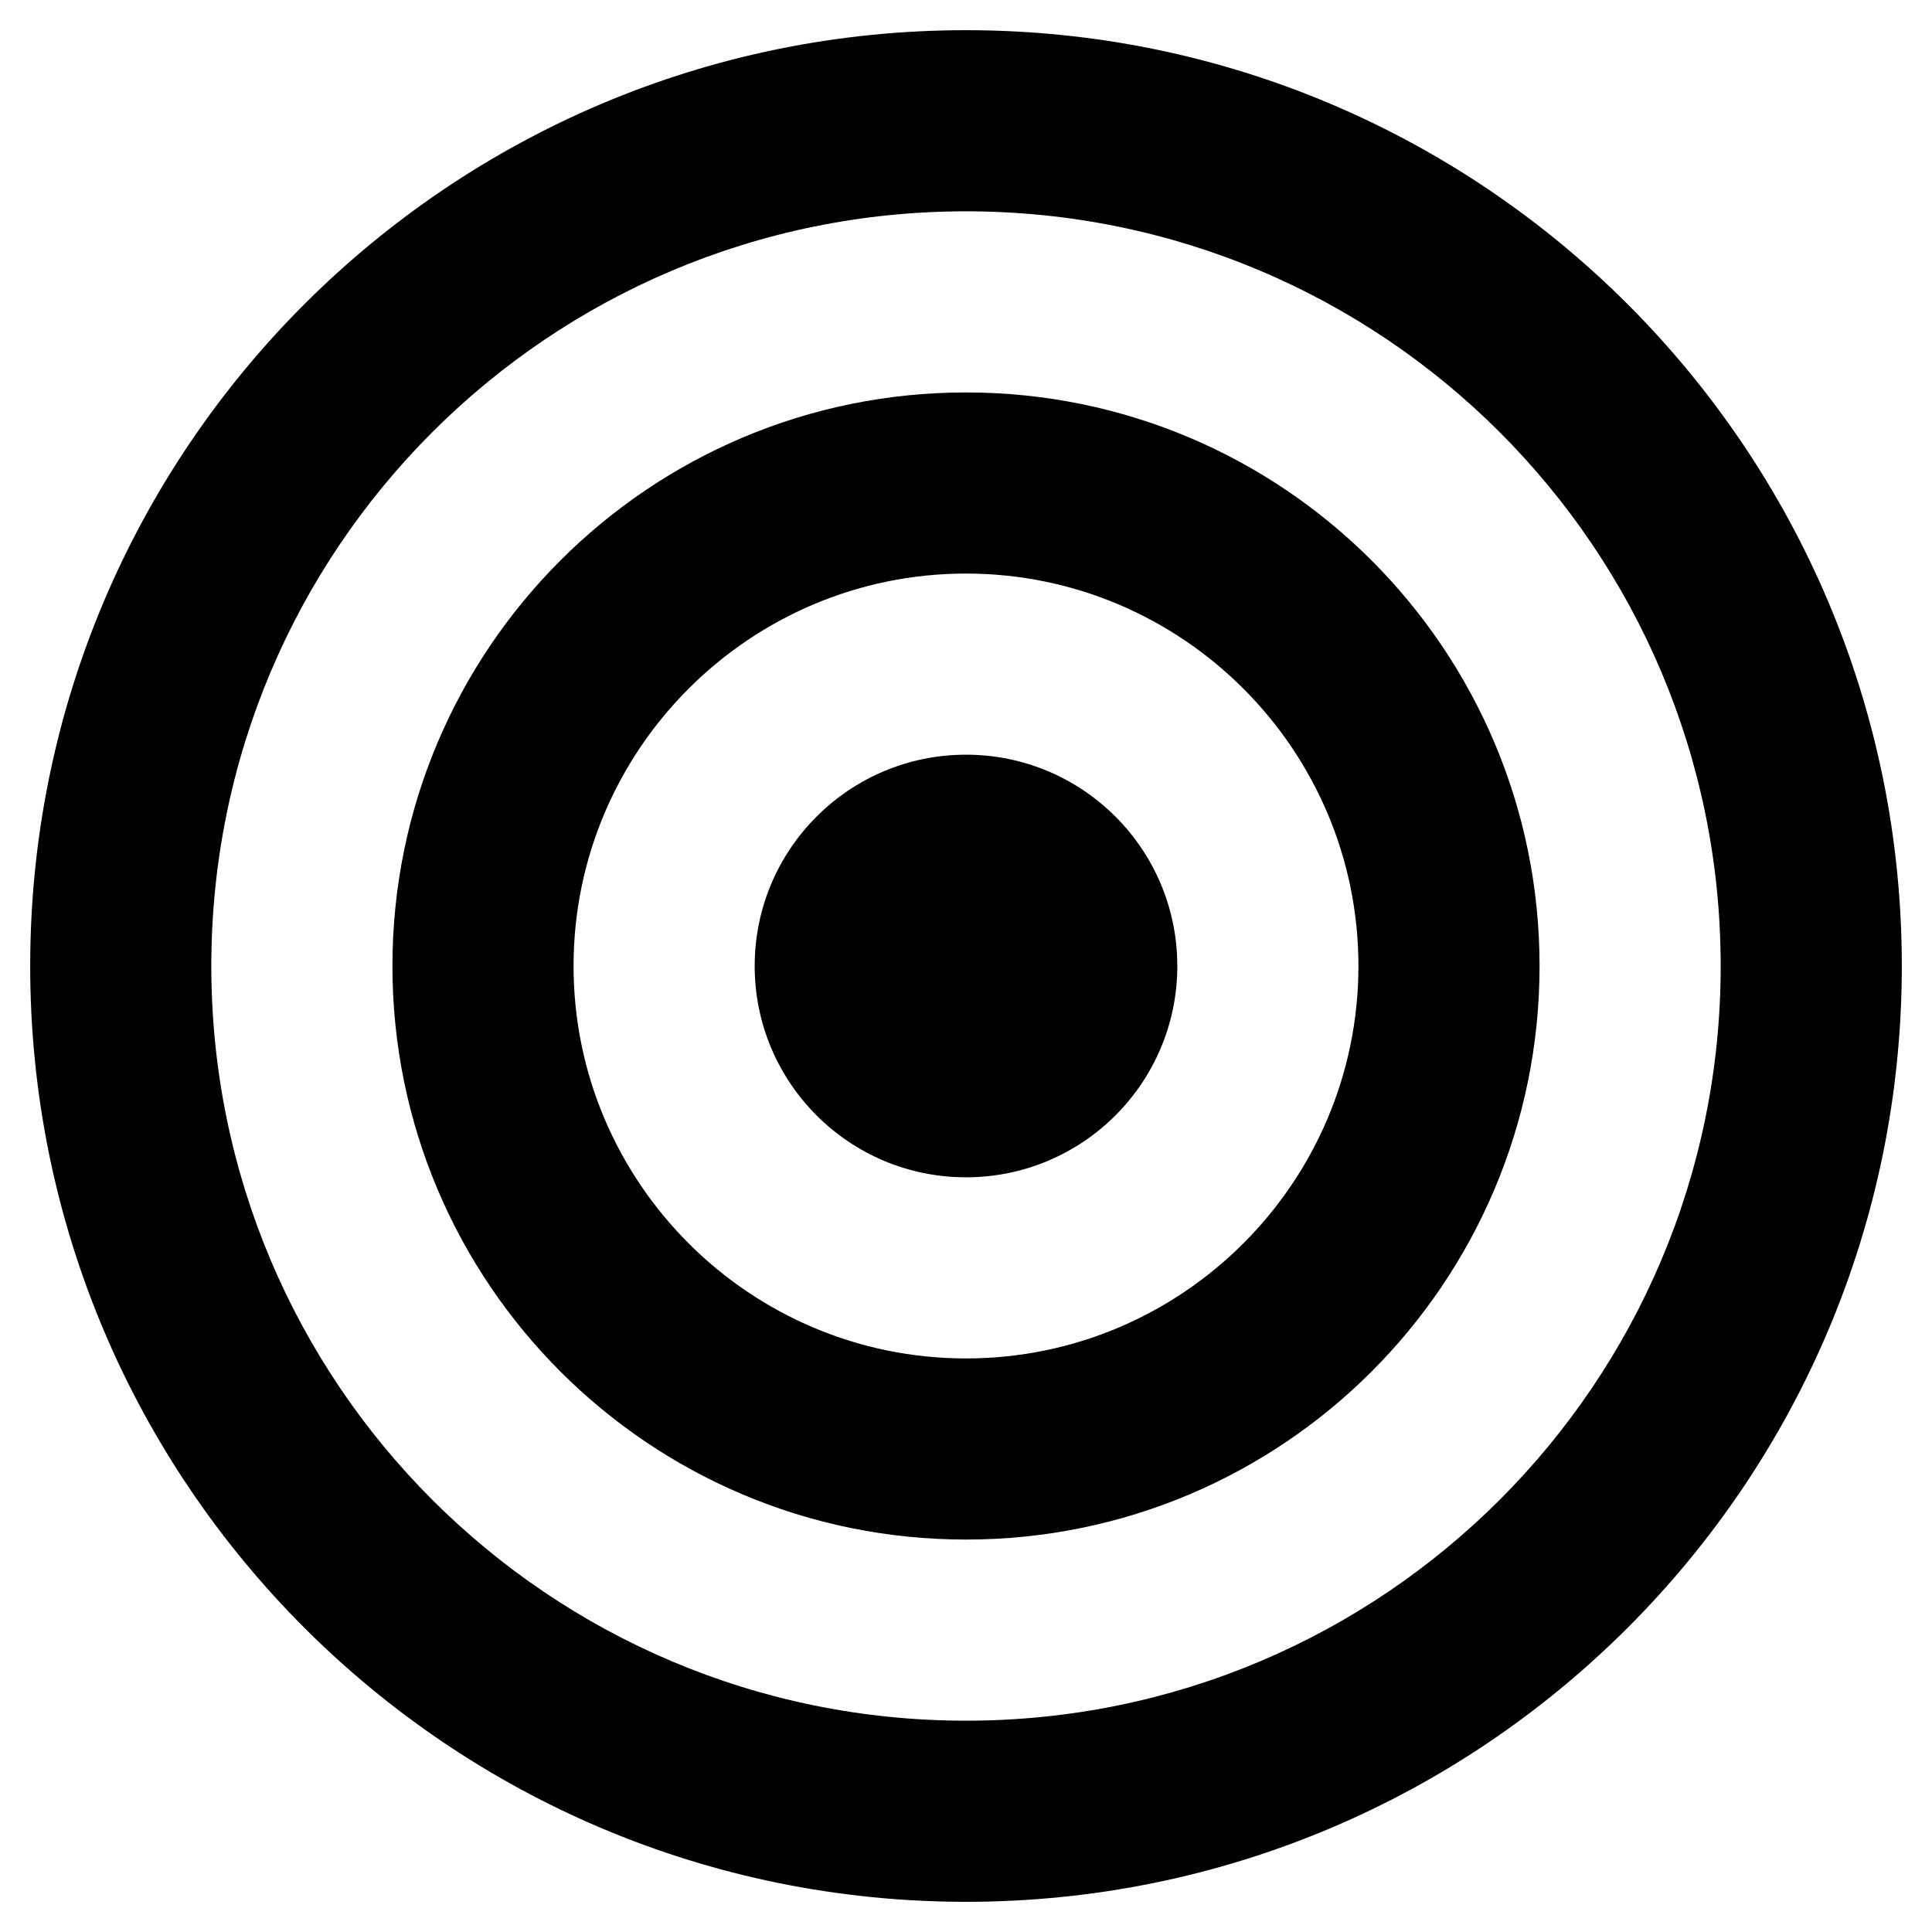 <svg xmlns="http://www.w3.org/2000/svg" viewBox="0 0 512 512"><path d="M256 56c110.532 0 200 89.451 200 200 0 110.532-89.451 200-200 200-110.532 0-200-89.451-200-200 0-110.532 89.451-200 200-200m0-48C119.033 8 8 119.033 8 256s111.033 248 248 248 248-111.033 248-248S392.967 8 256 8zm0 144c57.346 0 104 46.654 104 104s-46.654 104-104 104-104-46.654-104-104 46.654-104 104-104m0-48c-83.947 0-152 68.053-152 152s68.053 152 152 152 152-68.053 152-152-68.053-152-152-152zm0 96c-30.928 0-56 25.072-56 56s25.072 56 56 56 56-25.072 56-56-25.072-56-56-56z"/></svg>